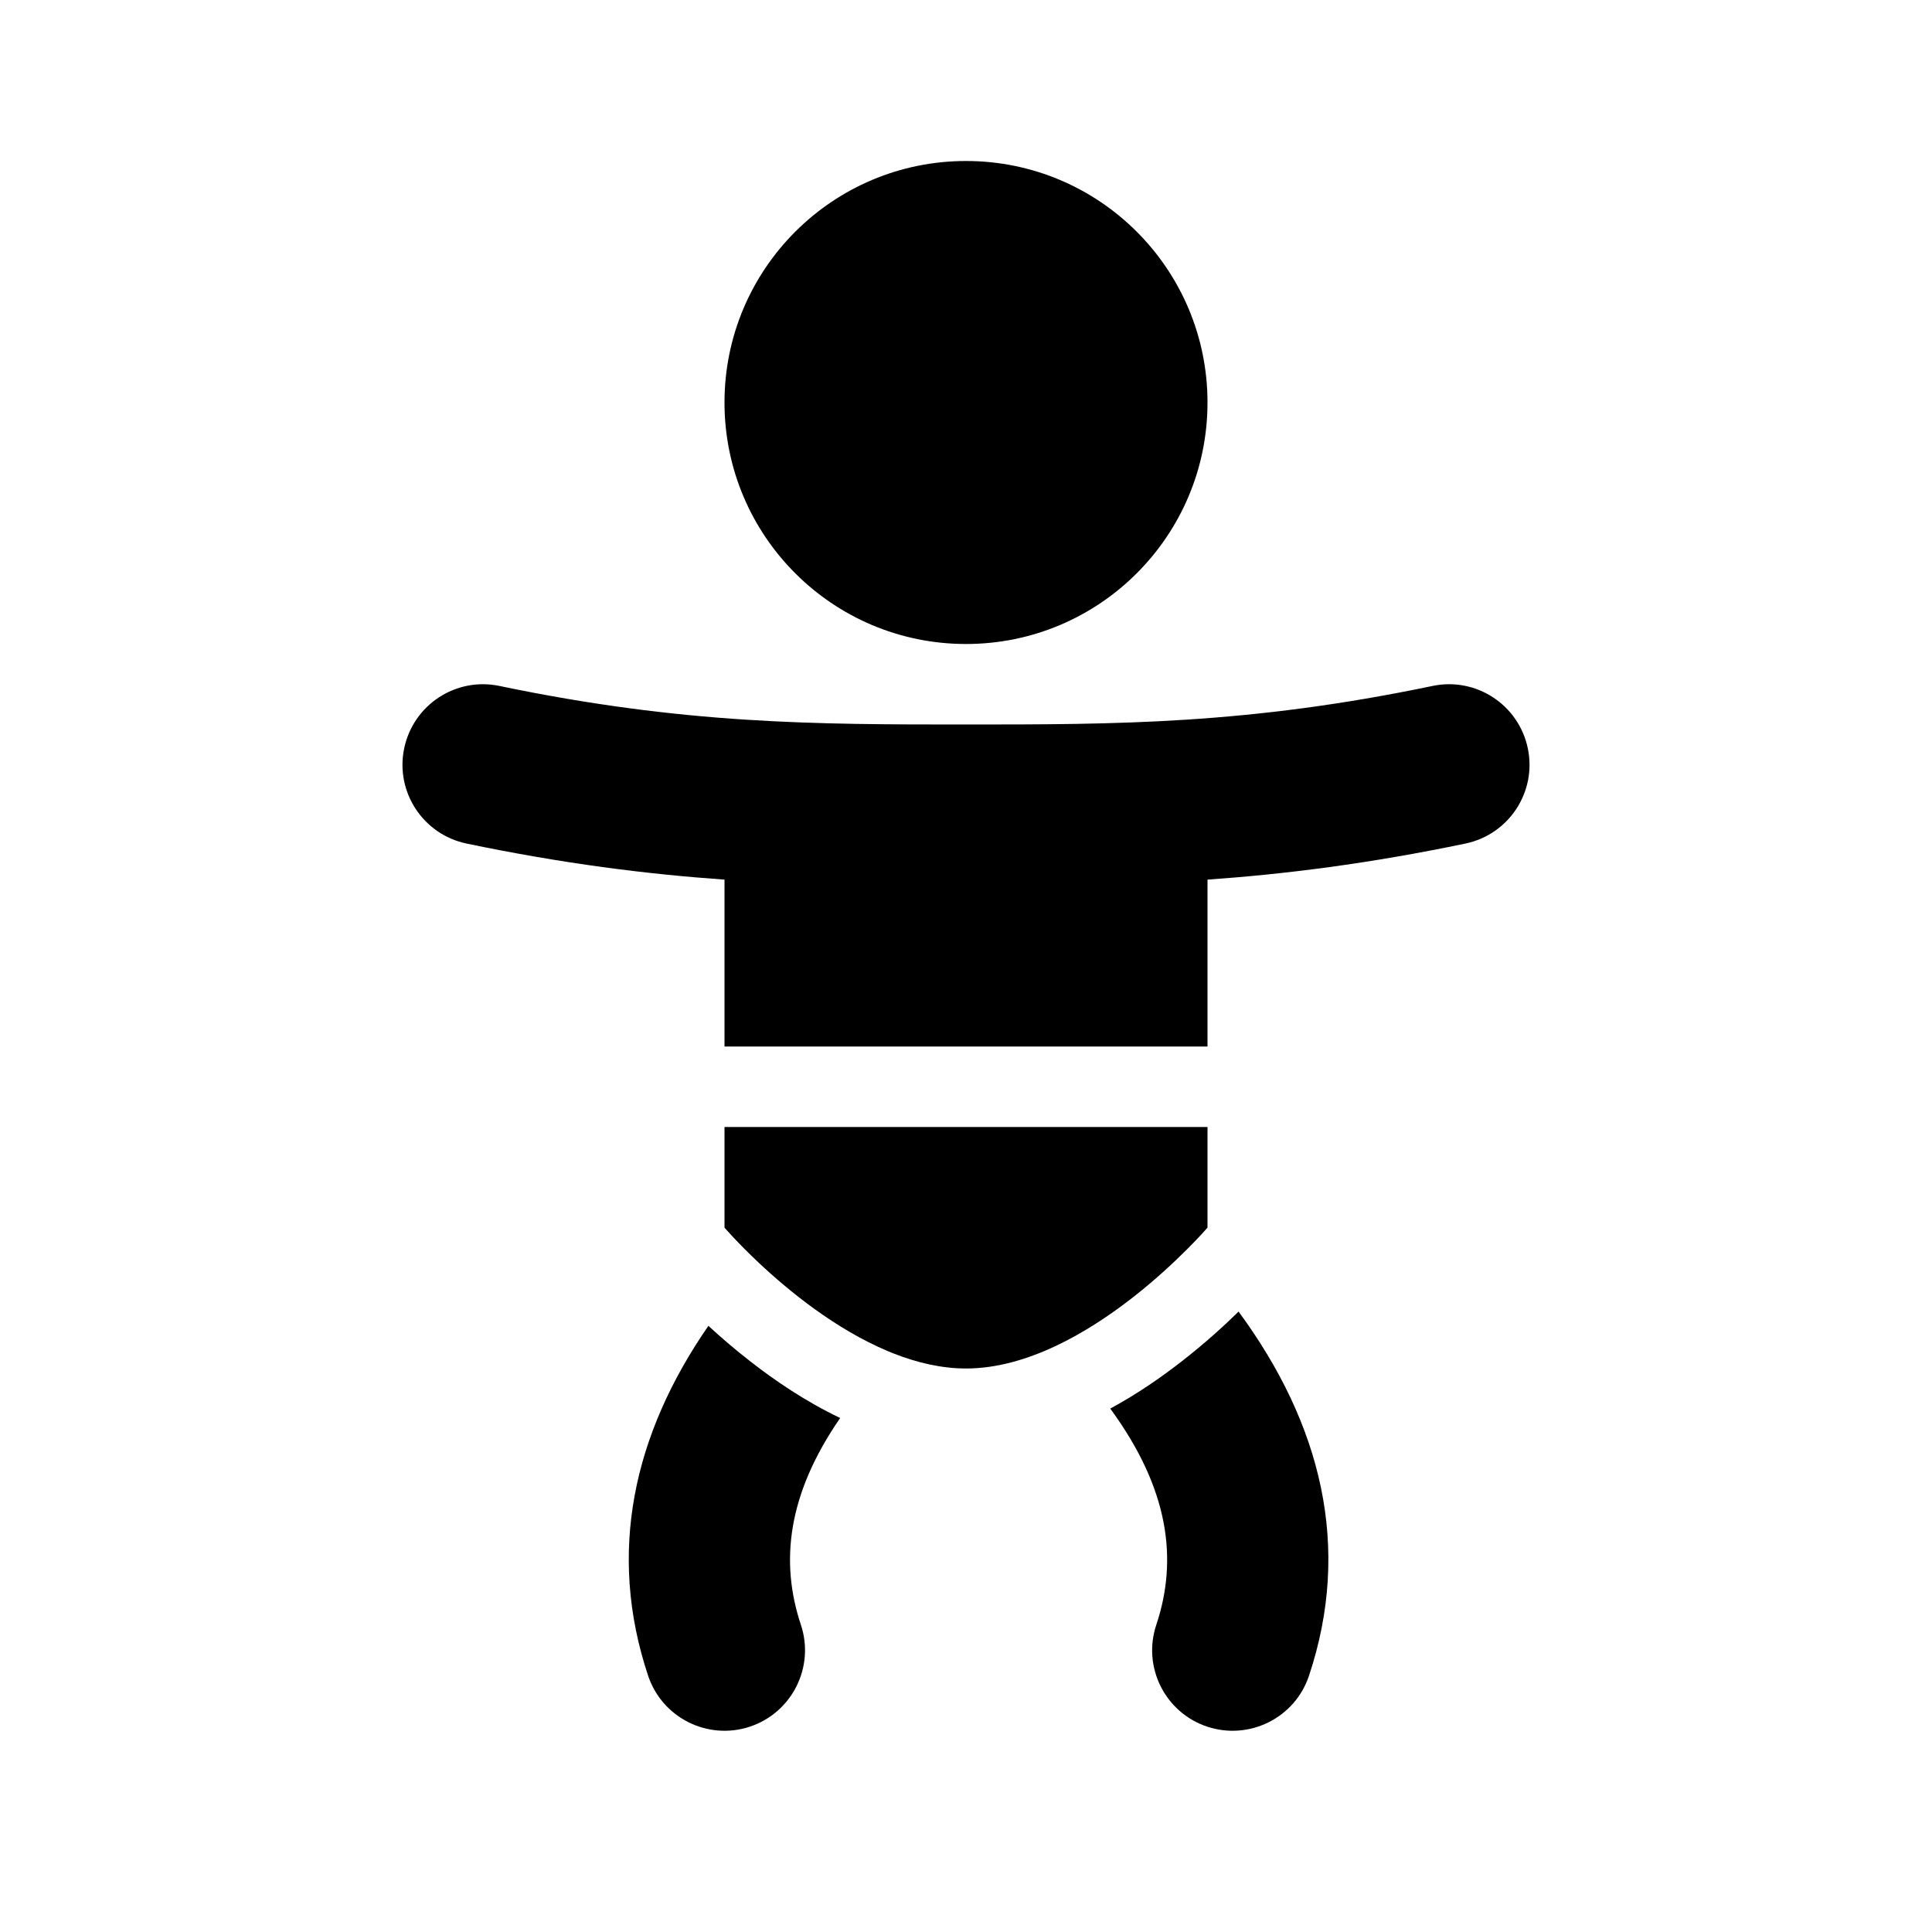 <svg width="24" height="24" viewBox="0 0 24 24" fill="none" xmlns="http://www.w3.org/2000/svg">
<path d="M12 8C13.657 8 15 6.657 15 5C15 3.343 13.657 2 12 2C10.343 2 9 3.343 9 5C9 6.657 10.343 8 12 8Z" fill="currentColor"/>
<path d="M15 15.25V14H9V15.25C9 15.25 9.158 15.434 9.423 15.684C9.795 16.034 10.379 16.512 11.031 16.785C11.055 16.795 11.078 16.805 11.102 16.814C11.393 16.928 11.697 17 12 17C12.381 17 12.761 16.887 13.117 16.719C13.814 16.39 14.416 15.849 14.742 15.523C14.906 15.36 15 15.25 15 15.25Z" fill="currentColor"/>
<path d="M9 10.927C8.035 10.859 6.996 10.729 5.796 10.479C5.255 10.366 4.908 9.837 5.021 9.296C5.134 8.755 5.663 8.408 6.204 8.521C8.496 8.999 10.129 9 12 9C13.871 9 15.504 8.999 17.796 8.521C18.337 8.408 18.866 8.755 18.979 9.296C19.092 9.837 18.745 10.366 18.204 10.479C17.004 10.729 15.965 10.859 15 10.927V13H9V10.927Z" fill="currentColor"/>
<path d="M8.051 20.816C7.542 19.288 7.865 17.822 8.8 16.47C8.95 16.608 9.126 16.761 9.324 16.914C9.616 17.142 9.997 17.405 10.437 17.615C9.78 18.566 9.689 19.405 9.949 20.184C10.123 20.708 9.84 21.274 9.316 21.449C8.792 21.623 8.226 21.34 8.051 20.816Z" fill="currentColor"/>
<path d="M13.792 17.498C14.525 18.498 14.634 19.374 14.364 20.184C14.189 20.708 14.472 21.274 14.996 21.449C15.52 21.623 16.087 21.34 16.261 20.816C16.793 19.221 16.417 17.694 15.386 16.293C15.206 16.47 14.963 16.691 14.676 16.914C14.436 17.101 14.136 17.312 13.792 17.498Z" fill="currentColor"/>
</svg>
